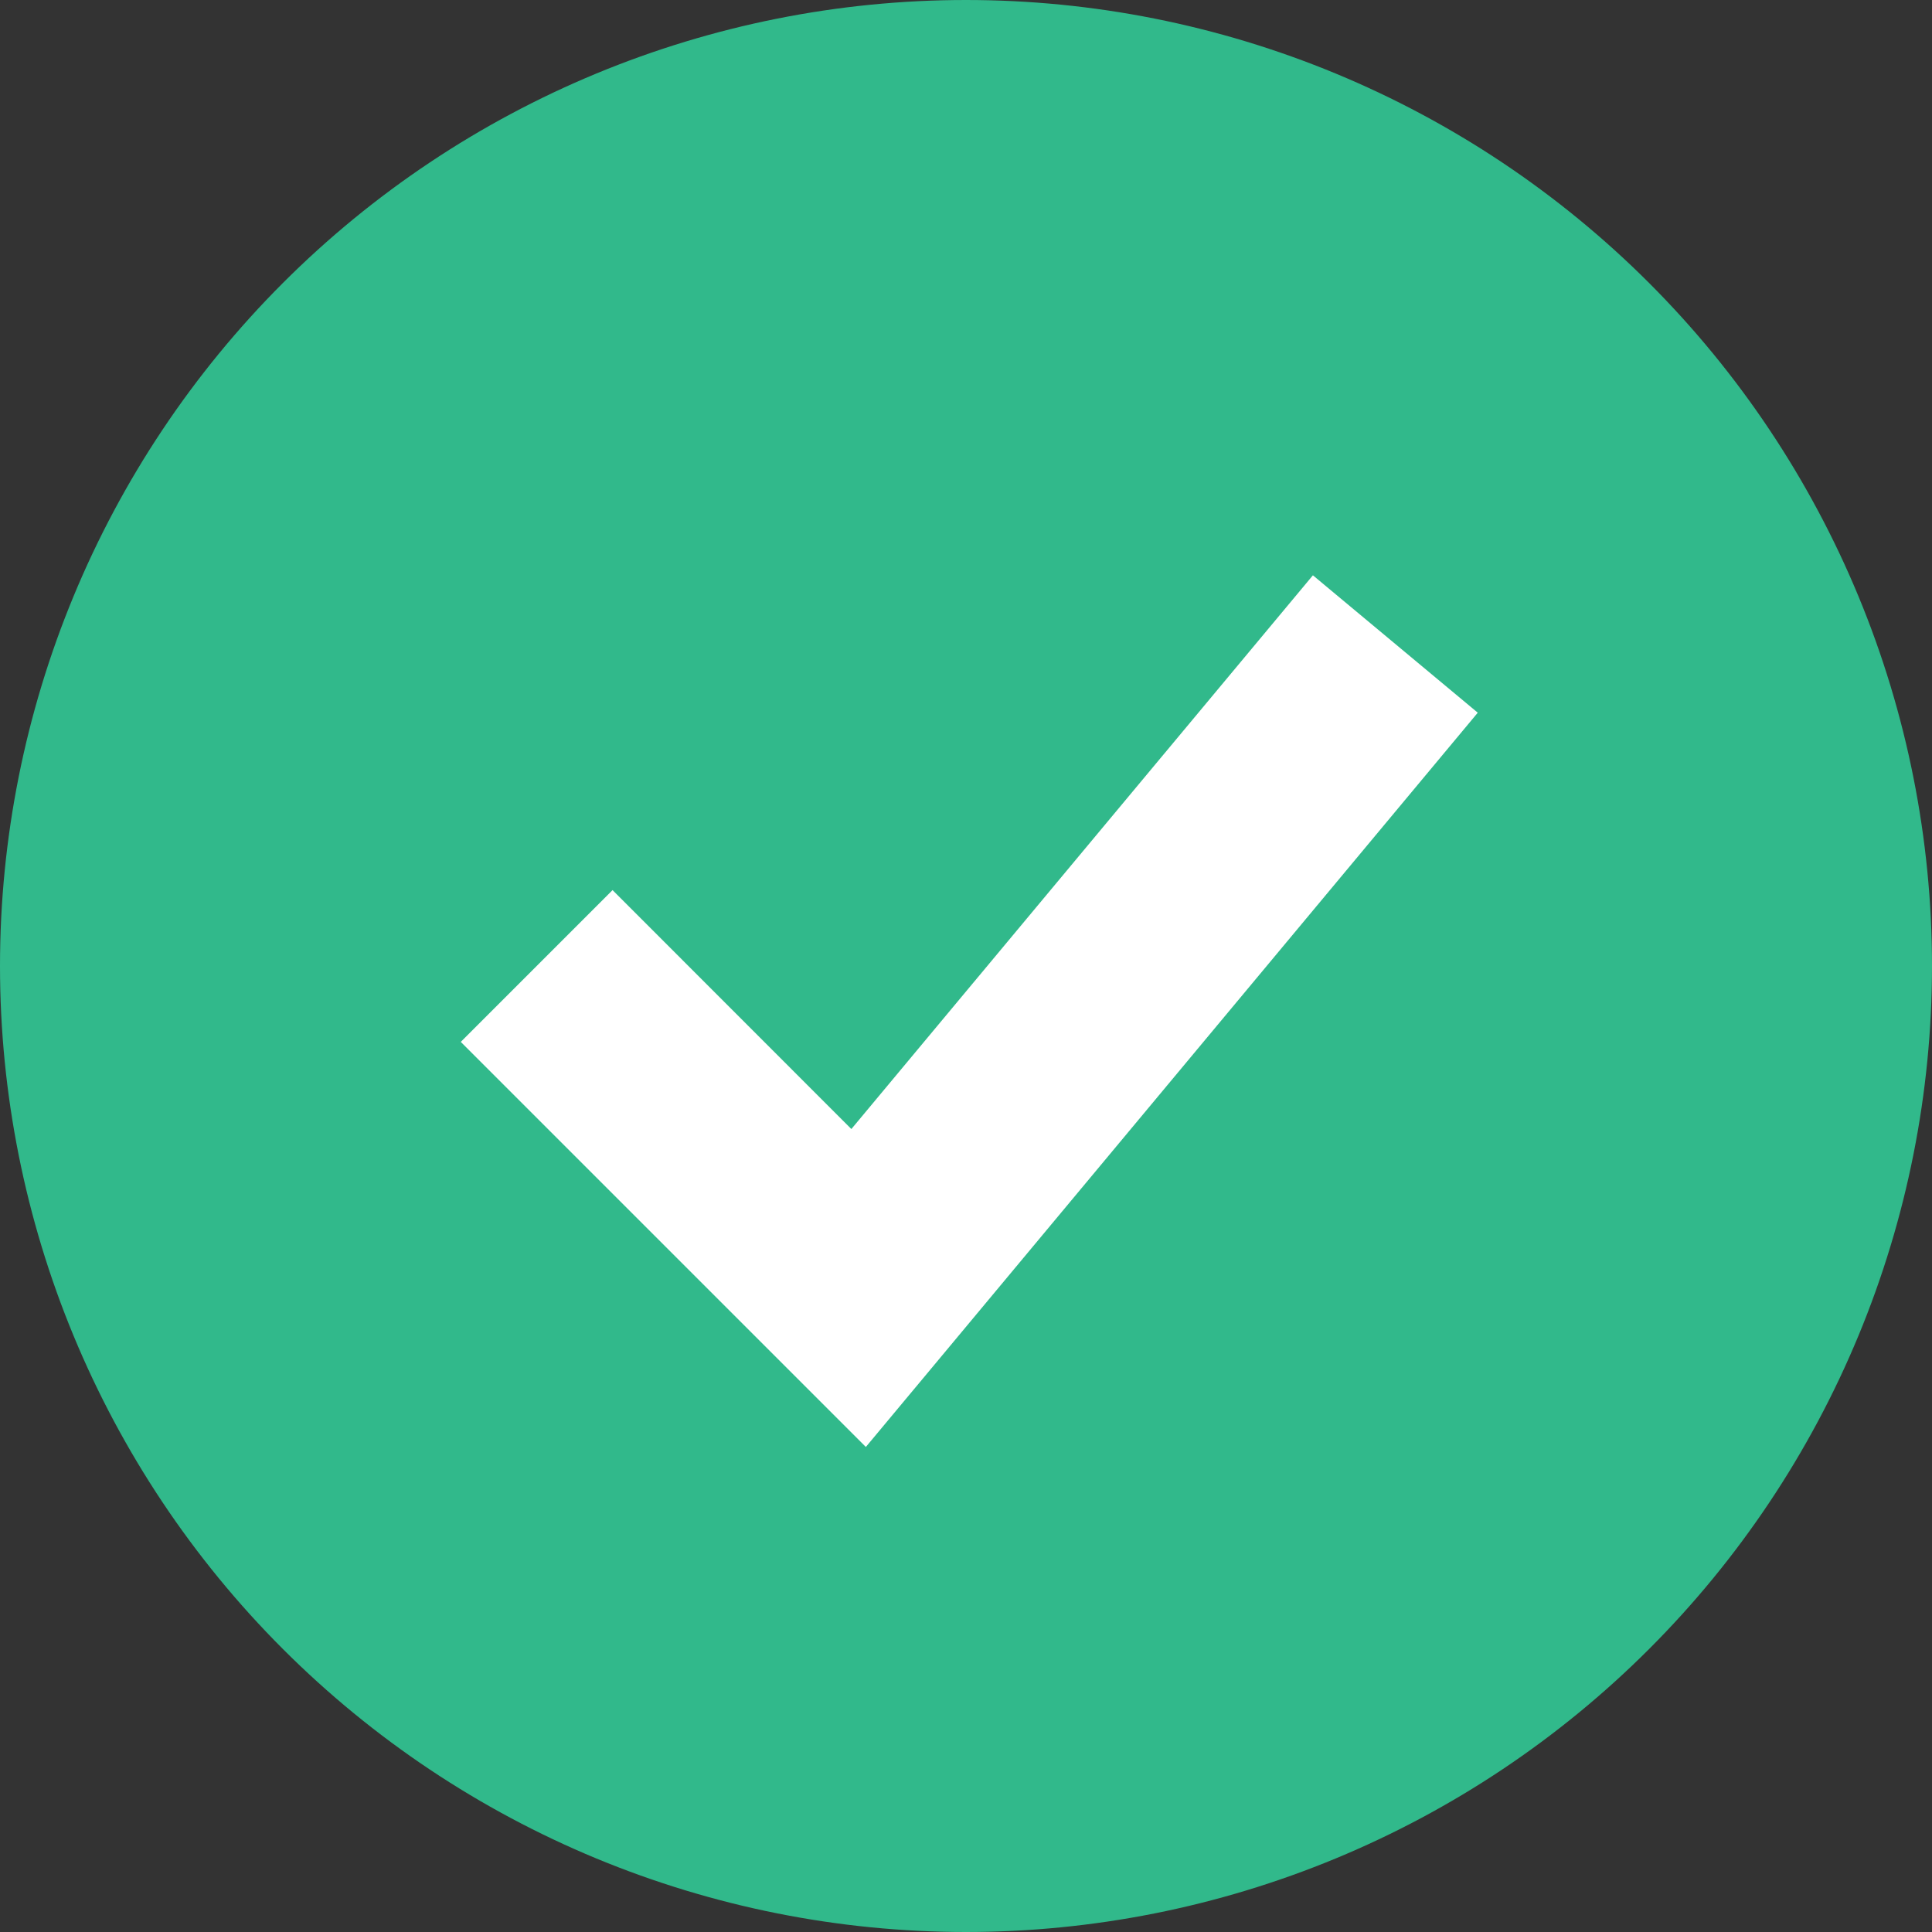 <svg xmlns="http://www.w3.org/2000/svg" width="140" height="140" viewBox="0 0 140 140" fill="none"><rect x="0" y="0" width="140" height="140" fill="#333333" stroke="none"/><circle cx="70" cy="70" r="45" fill="white"></circle><path fill-rule="evenodd" clip-rule="evenodd" d="M70 140C79.192 140 88.295 138.189 96.788 134.672C105.281 131.154 112.997 125.998 119.497 119.497C125.998 112.997 131.154 105.281 134.672 96.788C138.189 88.295 140 79.192 140 70C140 60.807 138.189 51.705 134.672 43.212C131.154 34.719 125.998 27.003 119.497 20.503C112.997 14.002 105.281 8.846 96.788 5.328C88.295 1.811 79.192 -1.36979e-07 70 0C51.435 2.76642e-07 33.63 7.375 20.503 20.503C7.375 33.63 0 51.435 0 70C0 88.565 7.375 106.37 20.503 119.497C33.63 132.625 51.435 140 70 140ZM68.195 98.311L107.084 51.644L95.138 41.689L61.693 81.814L44.388 64.501L33.39 75.499L56.723 98.832L62.743 104.852L68.195 98.311Z" fill="#31B98B"></path></svg>